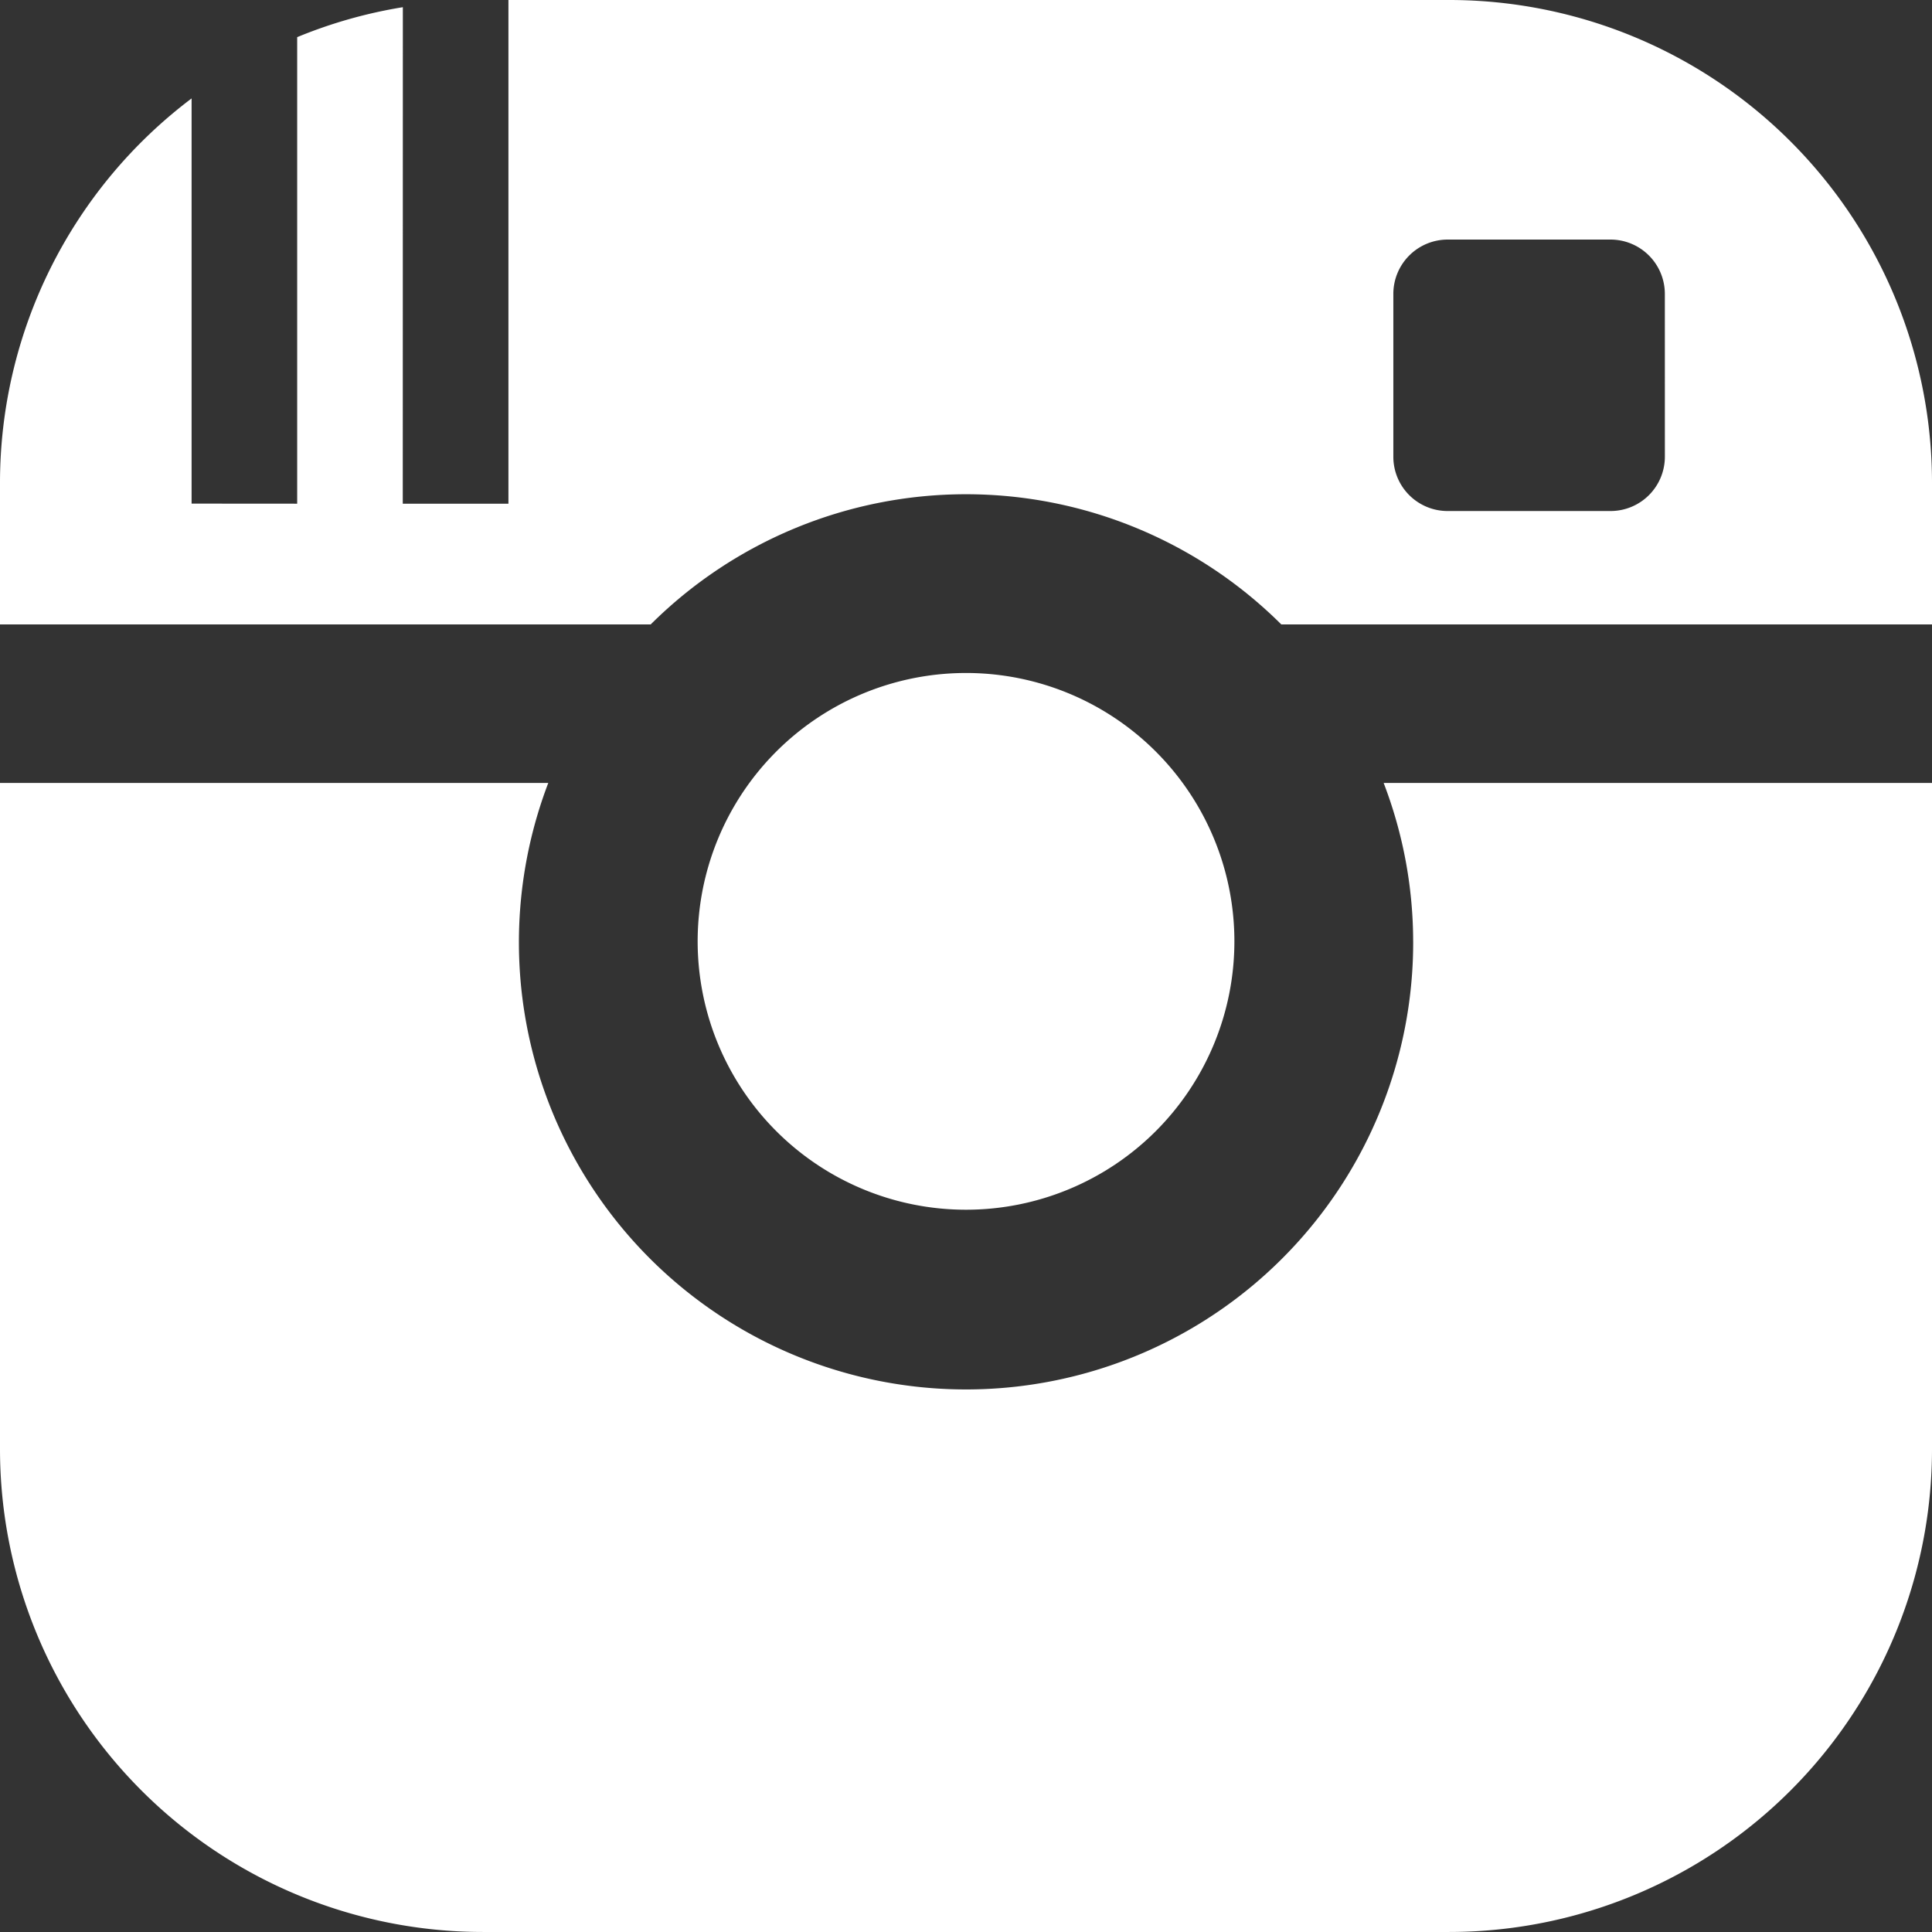 <svg xmlns="http://www.w3.org/2000/svg" viewBox="0 0 78.168 78.167"><rect x="0" y="0" width="78.168" height="78.167" fill="#333333" stroke="none"/><title>instagram_1</title><g id="Layer_2" data-name="Layer 2"><g id="Capa_1" data-name="Capa 1"><path d="M57.177,38.087A18.091,18.091,0,1,1,22.183,31.678H0v26.95a19.542,19.542,0,0,0,19.542,19.539H58.626A19.54,19.54,0,0,0,78.168,58.625v-26.947H55.982a17.942,17.942,0,0,1,1.194,6.409Z" style="fill:#fff"/><path d="M49.943,38.087A10.858,10.858,0,1,1,39.085,27.229,10.855,10.855,0,0,1,49.943,38.087" style="fill:#fff"/><path d="M67.36,18.481a2.198,2.198,0,0,1-2.198,2.195H58.572a2.196,2.196,0,0,1-2.198-2.195V11.891a2.199,2.199,0,0,1,2.198-2.198h6.589a2.199,2.199,0,0,1,2.198,2.198ZM58.627.001H20.571v20.378H16.296L16.299.291a19.298,19.298,0,0,0-4.275,1.212V20.379l-4.272-.003V3.982A19.483,19.483,0,0,0,0,19.542v5.722h26.327a18.082,18.082,0,0,1,25.514,0h26.327V19.542A19.54,19.54,0,0,0,58.626,0Z" style="fill:#fff"/></g></g></svg>